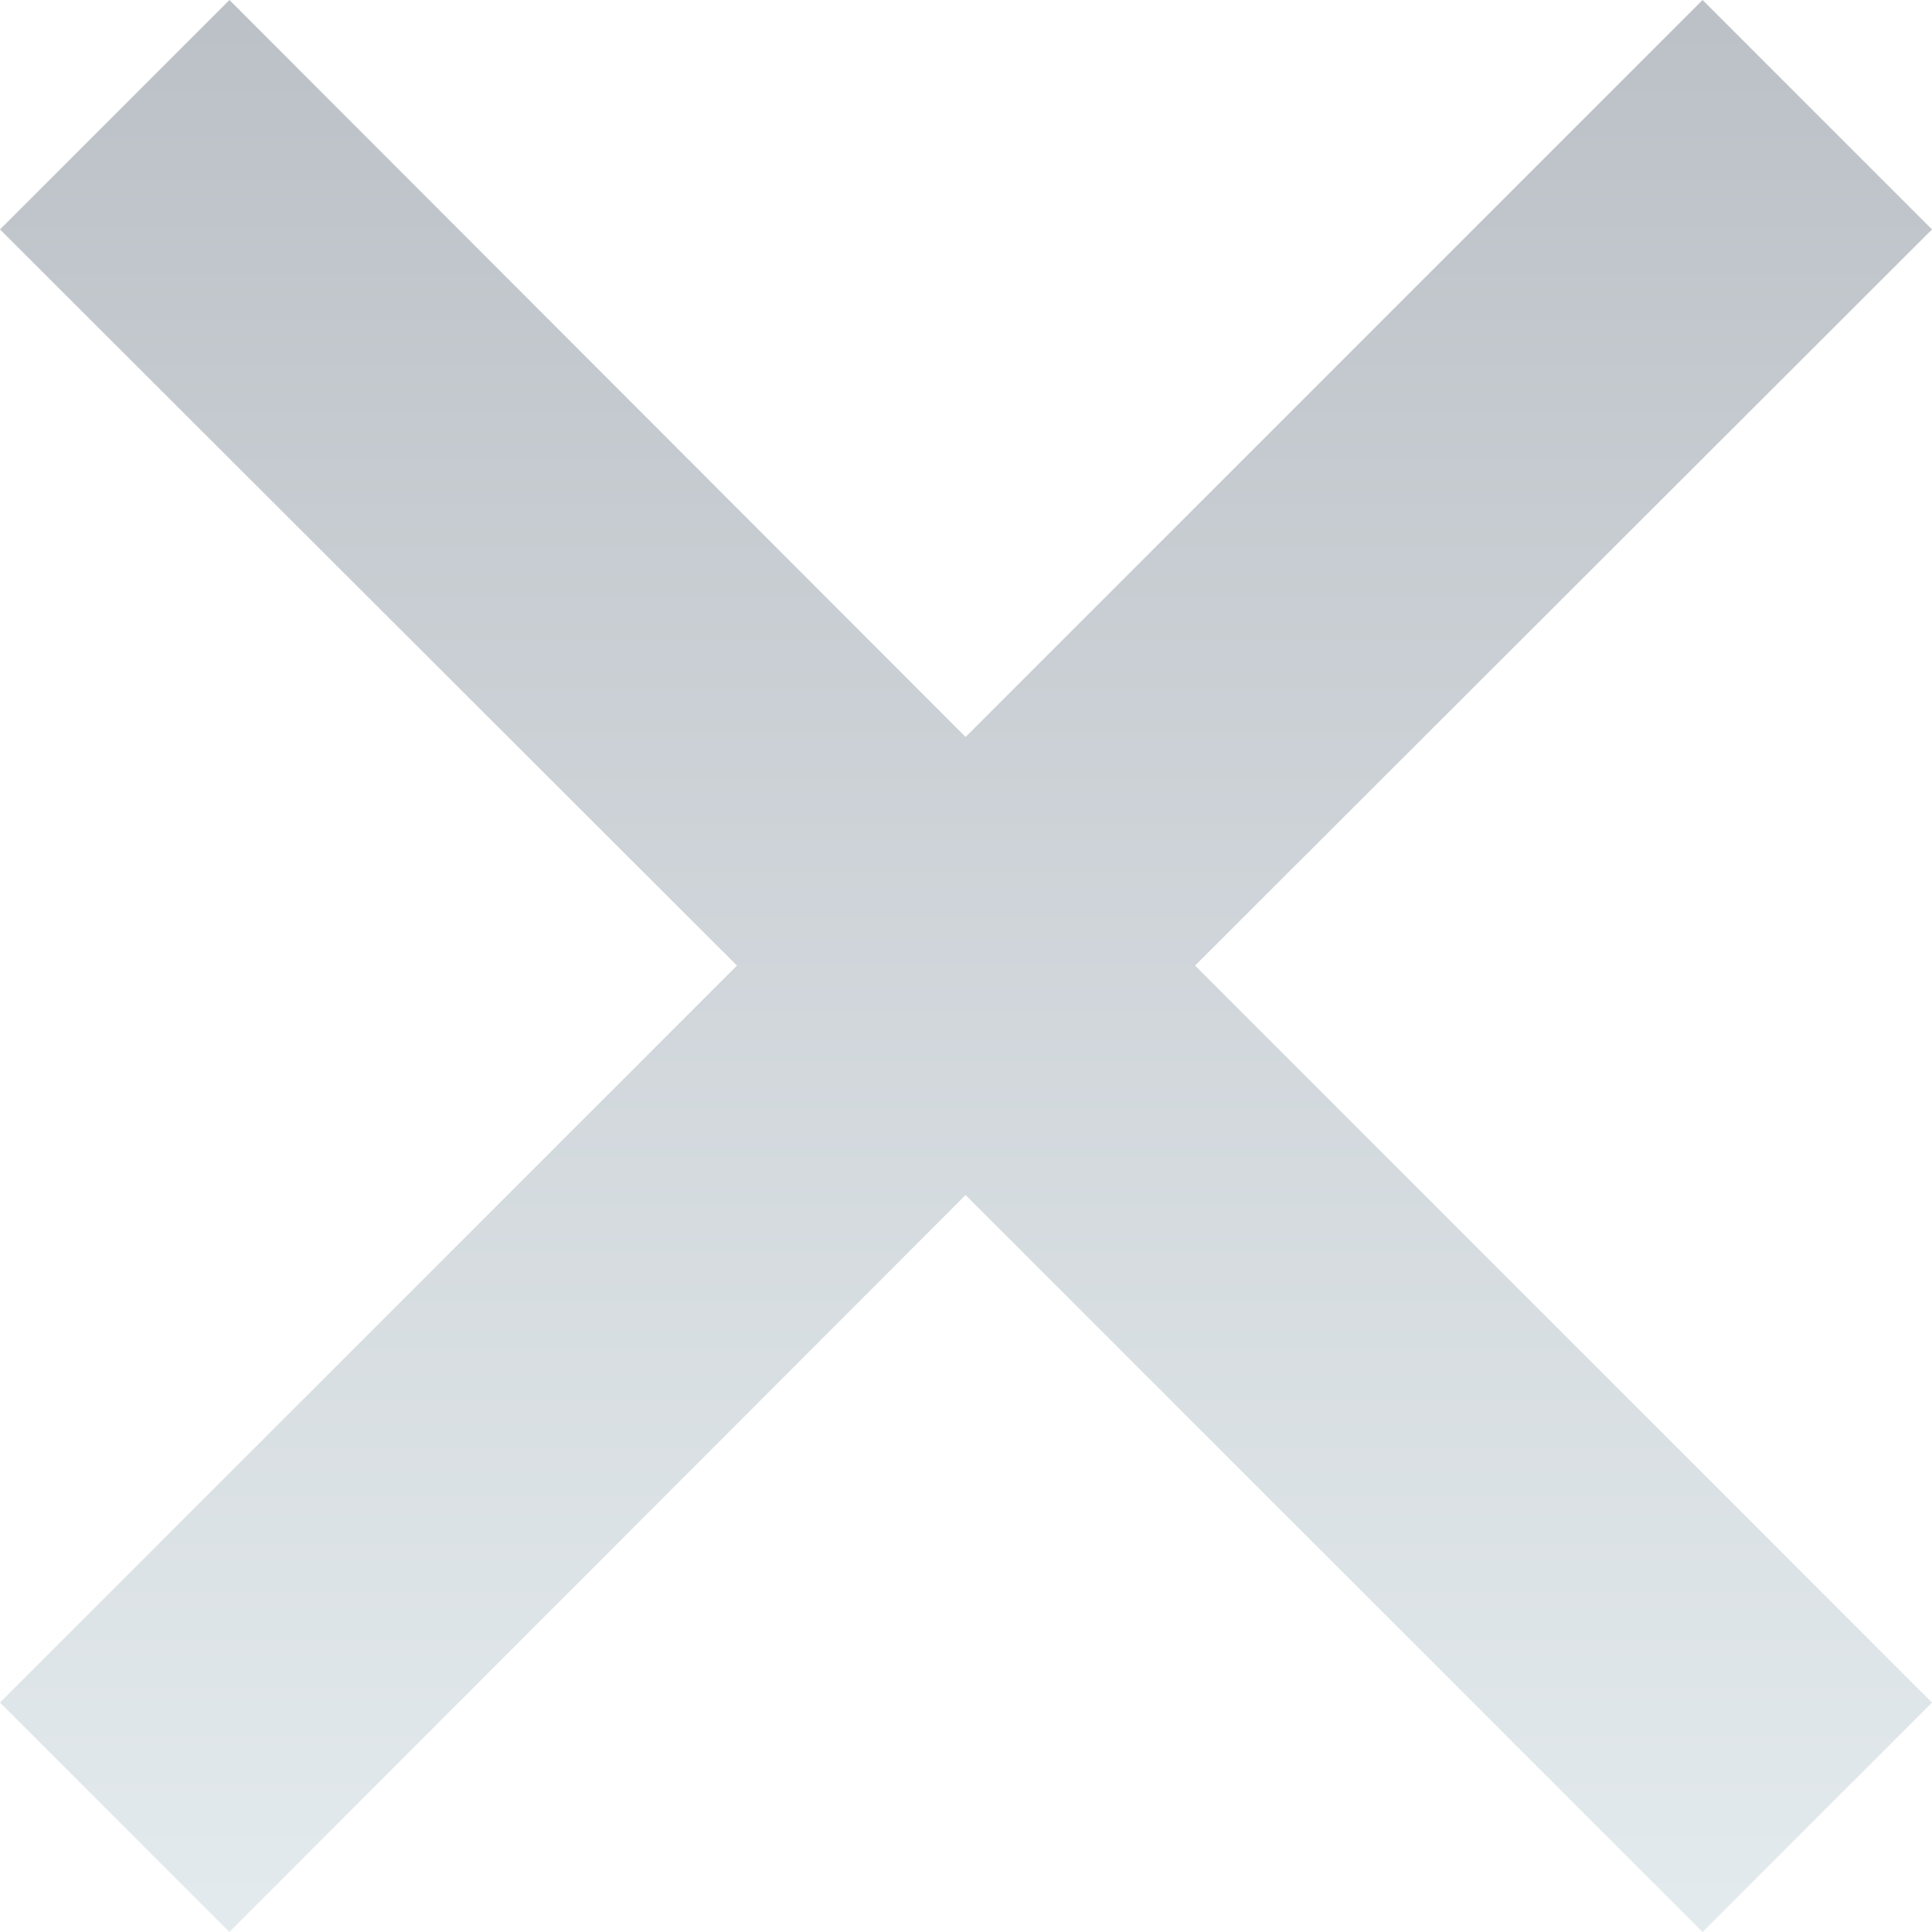 <svg xmlns="http://www.w3.org/2000/svg" xmlns:xlink="http://www.w3.org/1999/xlink" viewBox="0 0 23.83 23.83"><defs><style>.cls-1{fill:url(#linear-gradient);}</style><linearGradient id="linear-gradient" x1="11.91" y1="-7.75" x2="11.91" y2="15.52" gradientTransform="translate(0 8)" gradientUnits="userSpaceOnUse"><stop offset="0" stop-color="#bcc1c7"/><stop offset="1" stop-color="#e3eaed"/></linearGradient></defs><title>Close_norm</title><g id="Layer_2" data-name="Layer 2"><g id="Layer_1-2" data-name="Layer 1"><polygon class="cls-1" points="23.83 2.83 21 0 11.91 9.09 2.83 0 0 2.83 9.09 11.91 0 21 2.83 23.83 11.91 14.74 21 23.83 23.83 21 14.74 11.91 23.83 2.83"/></g></g></svg>